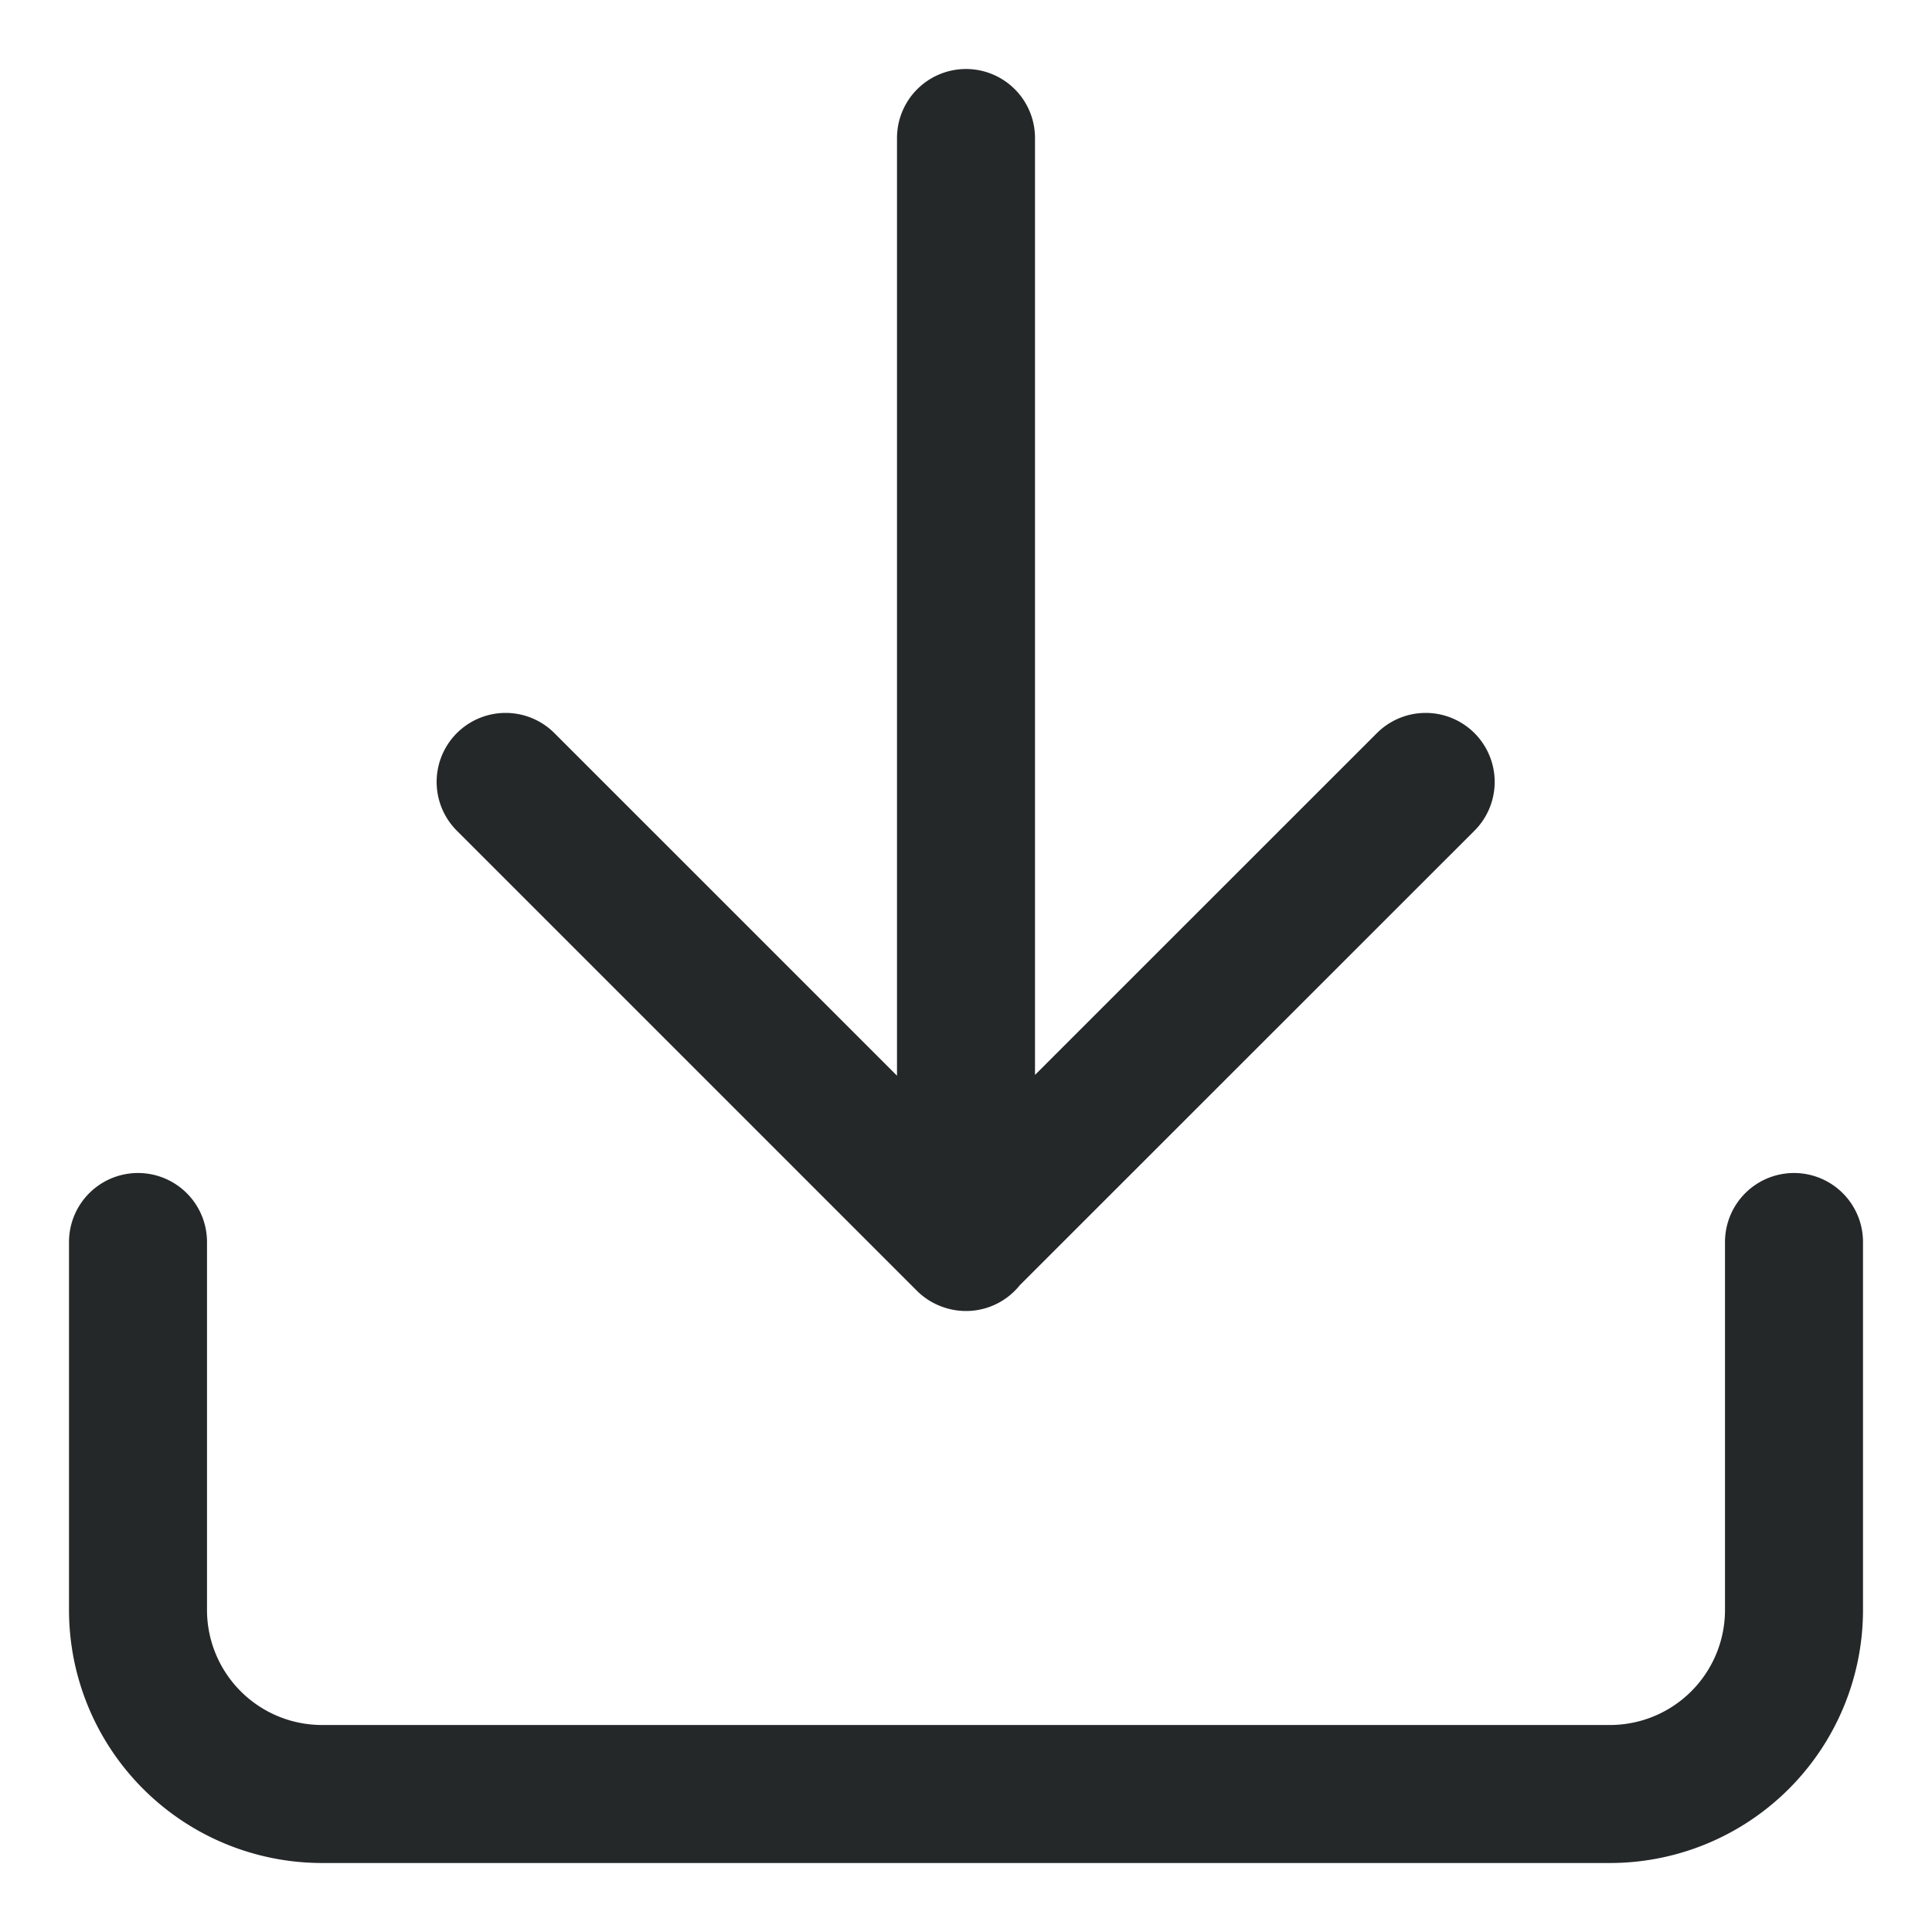 <svg width="14" height="14" fill="none" xmlns="http://www.w3.org/2000/svg"><path d="M13 9v2.667A1.334 1.334 0 0111.667 13H2.333A1.334 1.334 0 011 11.667V9m2.664-3.334l3.333 3.333 3.334-3.333M7 9V1" stroke="#242829" stroke-linecap="round" stroke-linejoin="round"/></svg>